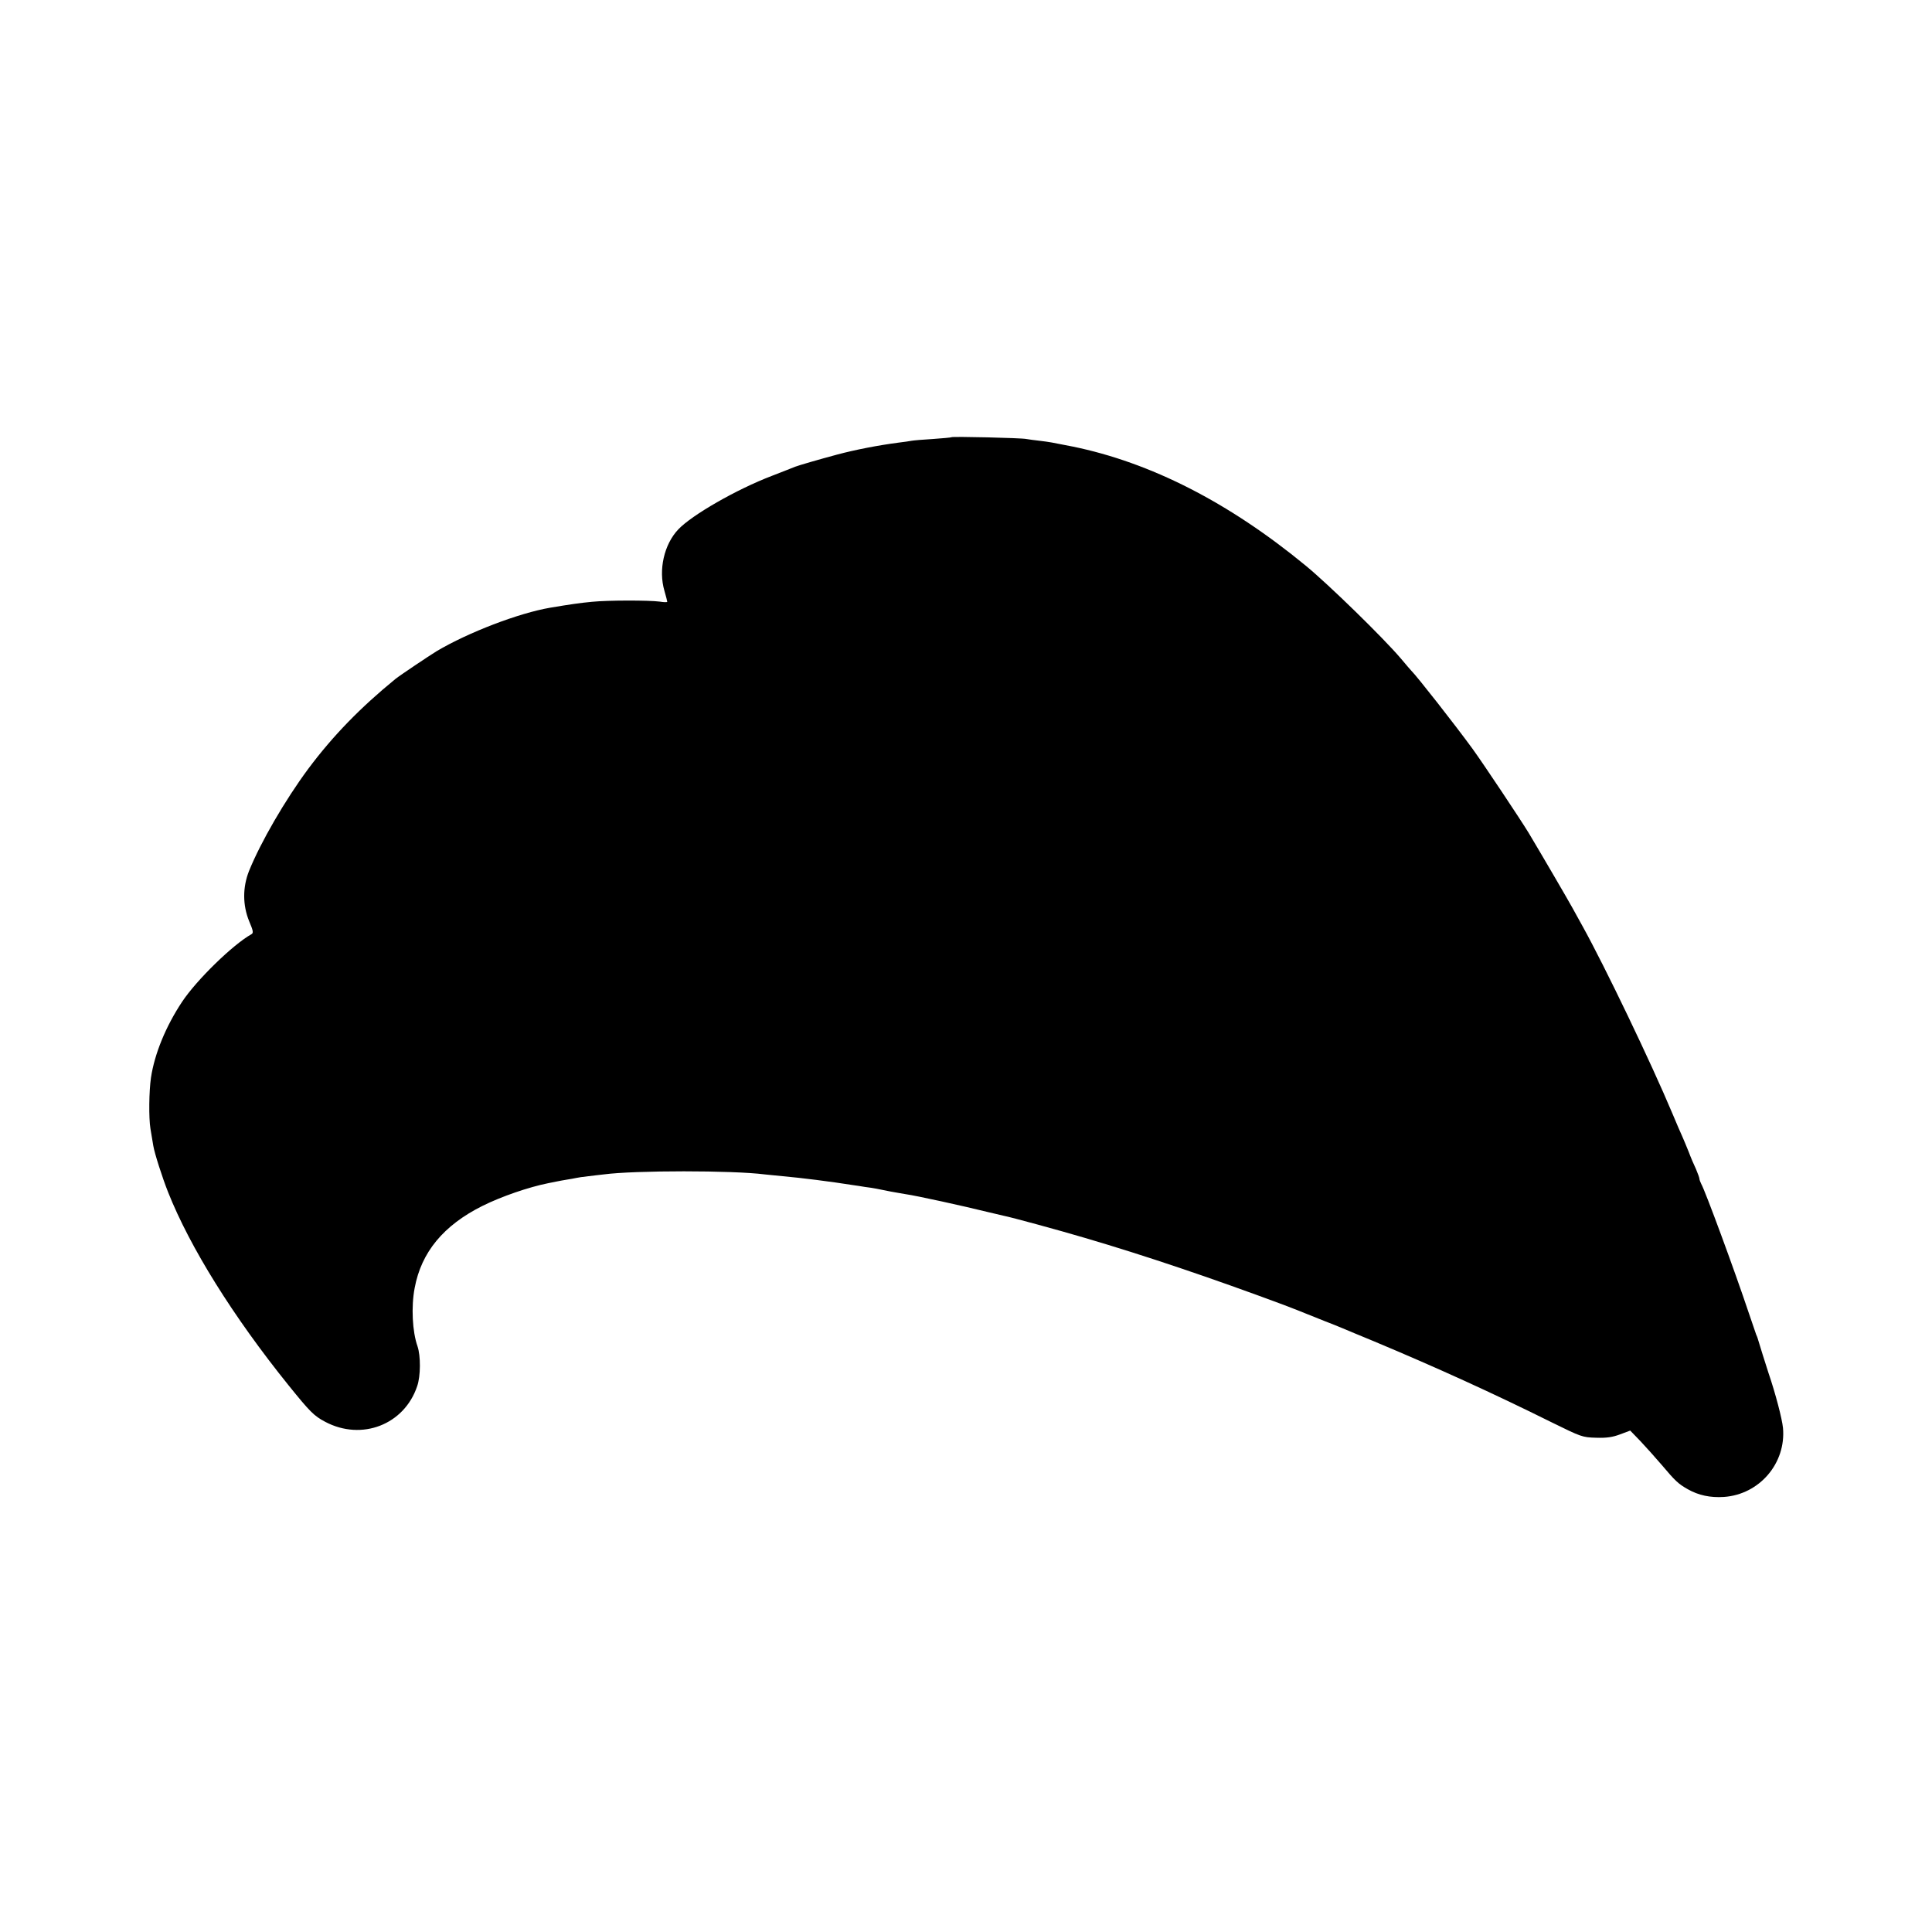 <?xml version="1.0" standalone="no"?>
<!DOCTYPE svg PUBLIC "-//W3C//DTD SVG 20010904//EN"
 "http://www.w3.org/TR/2001/REC-SVG-20010904/DTD/svg10.dtd">
<svg version="1.0" xmlns="http://www.w3.org/2000/svg"
 width="1080pt" height="1080pt" viewBox="0 0 1080 1080"
 preserveAspectRatio="xMidYMid meet">
<g transform="translate(0,1080) scale(0.1,-0.1)"
fill="#000000" stroke="none">
<path d="M5319 8356 c-2 -2 -49 -6 -104 -10 -55 -3 -109 -8 -120 -10 -11 -2
-42 -7 -70 -10 -115 -15 -244 -40 -345 -67 -104 -28 -211 -59 -235 -68 -11 -5
-69 -27 -130 -51 -199 -76 -447 -219 -523 -299 -80 -84 -112 -227 -78 -343 9
-31 16 -59 16 -62 0 -3 -19 -3 -42 1 -61 8 -289 8 -378 -1 -66 -6 -127 -15
-234 -33 -176 -30 -458 -138 -635 -243 -44 -27 -205 -135 -230 -155 -196 -160
-350 -318 -488 -503 -129 -174 -266 -410 -331 -571 -36 -91 -36 -191 1 -281
22 -52 25 -65 13 -72 -104 -58 -307 -256 -388 -378 -91 -137 -154 -291 -174
-424 -11 -75 -13 -224 -3 -285 6 -36 13 -79 16 -96 7 -42 50 -177 83 -260 122
-307 362 -693 674 -1080 118 -146 141 -170 204 -203 204 -108 442 -16 514 199
20 57 20 170 2 223 -29 82 -36 221 -16 326 37 200 161 350 379 459 107 53 258
105 368 127 11 2 31 6 45 9 14 3 41 8 60 11 19 3 42 7 50 9 8 2 40 7 70 10 30
4 69 8 85 10 173 23 722 23 900 0 17 -2 62 -6 100 -10 103 -9 269 -30 395 -50
14 -2 43 -6 65 -10 23 -3 52 -7 65 -10 14 -3 50 -10 80 -16 30 -5 66 -12 80
-14 64 -9 323 -66 465 -101 33 -8 71 -17 85 -20 42 -8 317 -83 455 -124 337
-99 707 -224 1110 -374 55 -21 114 -44 130 -51 17 -7 62 -25 100 -40 39 -15
84 -33 100 -40 17 -7 97 -41 178 -74 346 -145 661 -288 991 -452 165 -81 171
-84 248 -86 60 -2 92 3 135 19 l56 21 57 -59 c31 -33 85 -93 120 -134 75 -89
92 -105 145 -135 60 -34 126 -48 202 -43 199 14 348 189 330 386 -5 51 -42
193 -81 307 -11 33 -56 177 -61 195 -1 3 -4 12 -8 20 -3 8 -21 62 -41 120 -81
242 -244 684 -266 722 -5 10 -10 23 -10 28 0 6 -9 30 -19 54 -11 23 -30 67
-41 97 -12 30 -28 68 -35 84 -8 17 -33 75 -56 130 -118 282 -379 825 -501
1045 -14 25 -40 72 -58 105 -27 49 -164 284 -244 418 -43 71 -254 388 -315
472 -97 133 -311 406 -341 435 -3 3 -30 34 -60 70 -98 115 -402 412 -531 518
-430 354 -868 577 -1304 666 -121 24 -126 25 -183 32 -29 3 -63 8 -75 10 -25
6 -413 15 -418 10z"/>
</g>
</svg>
